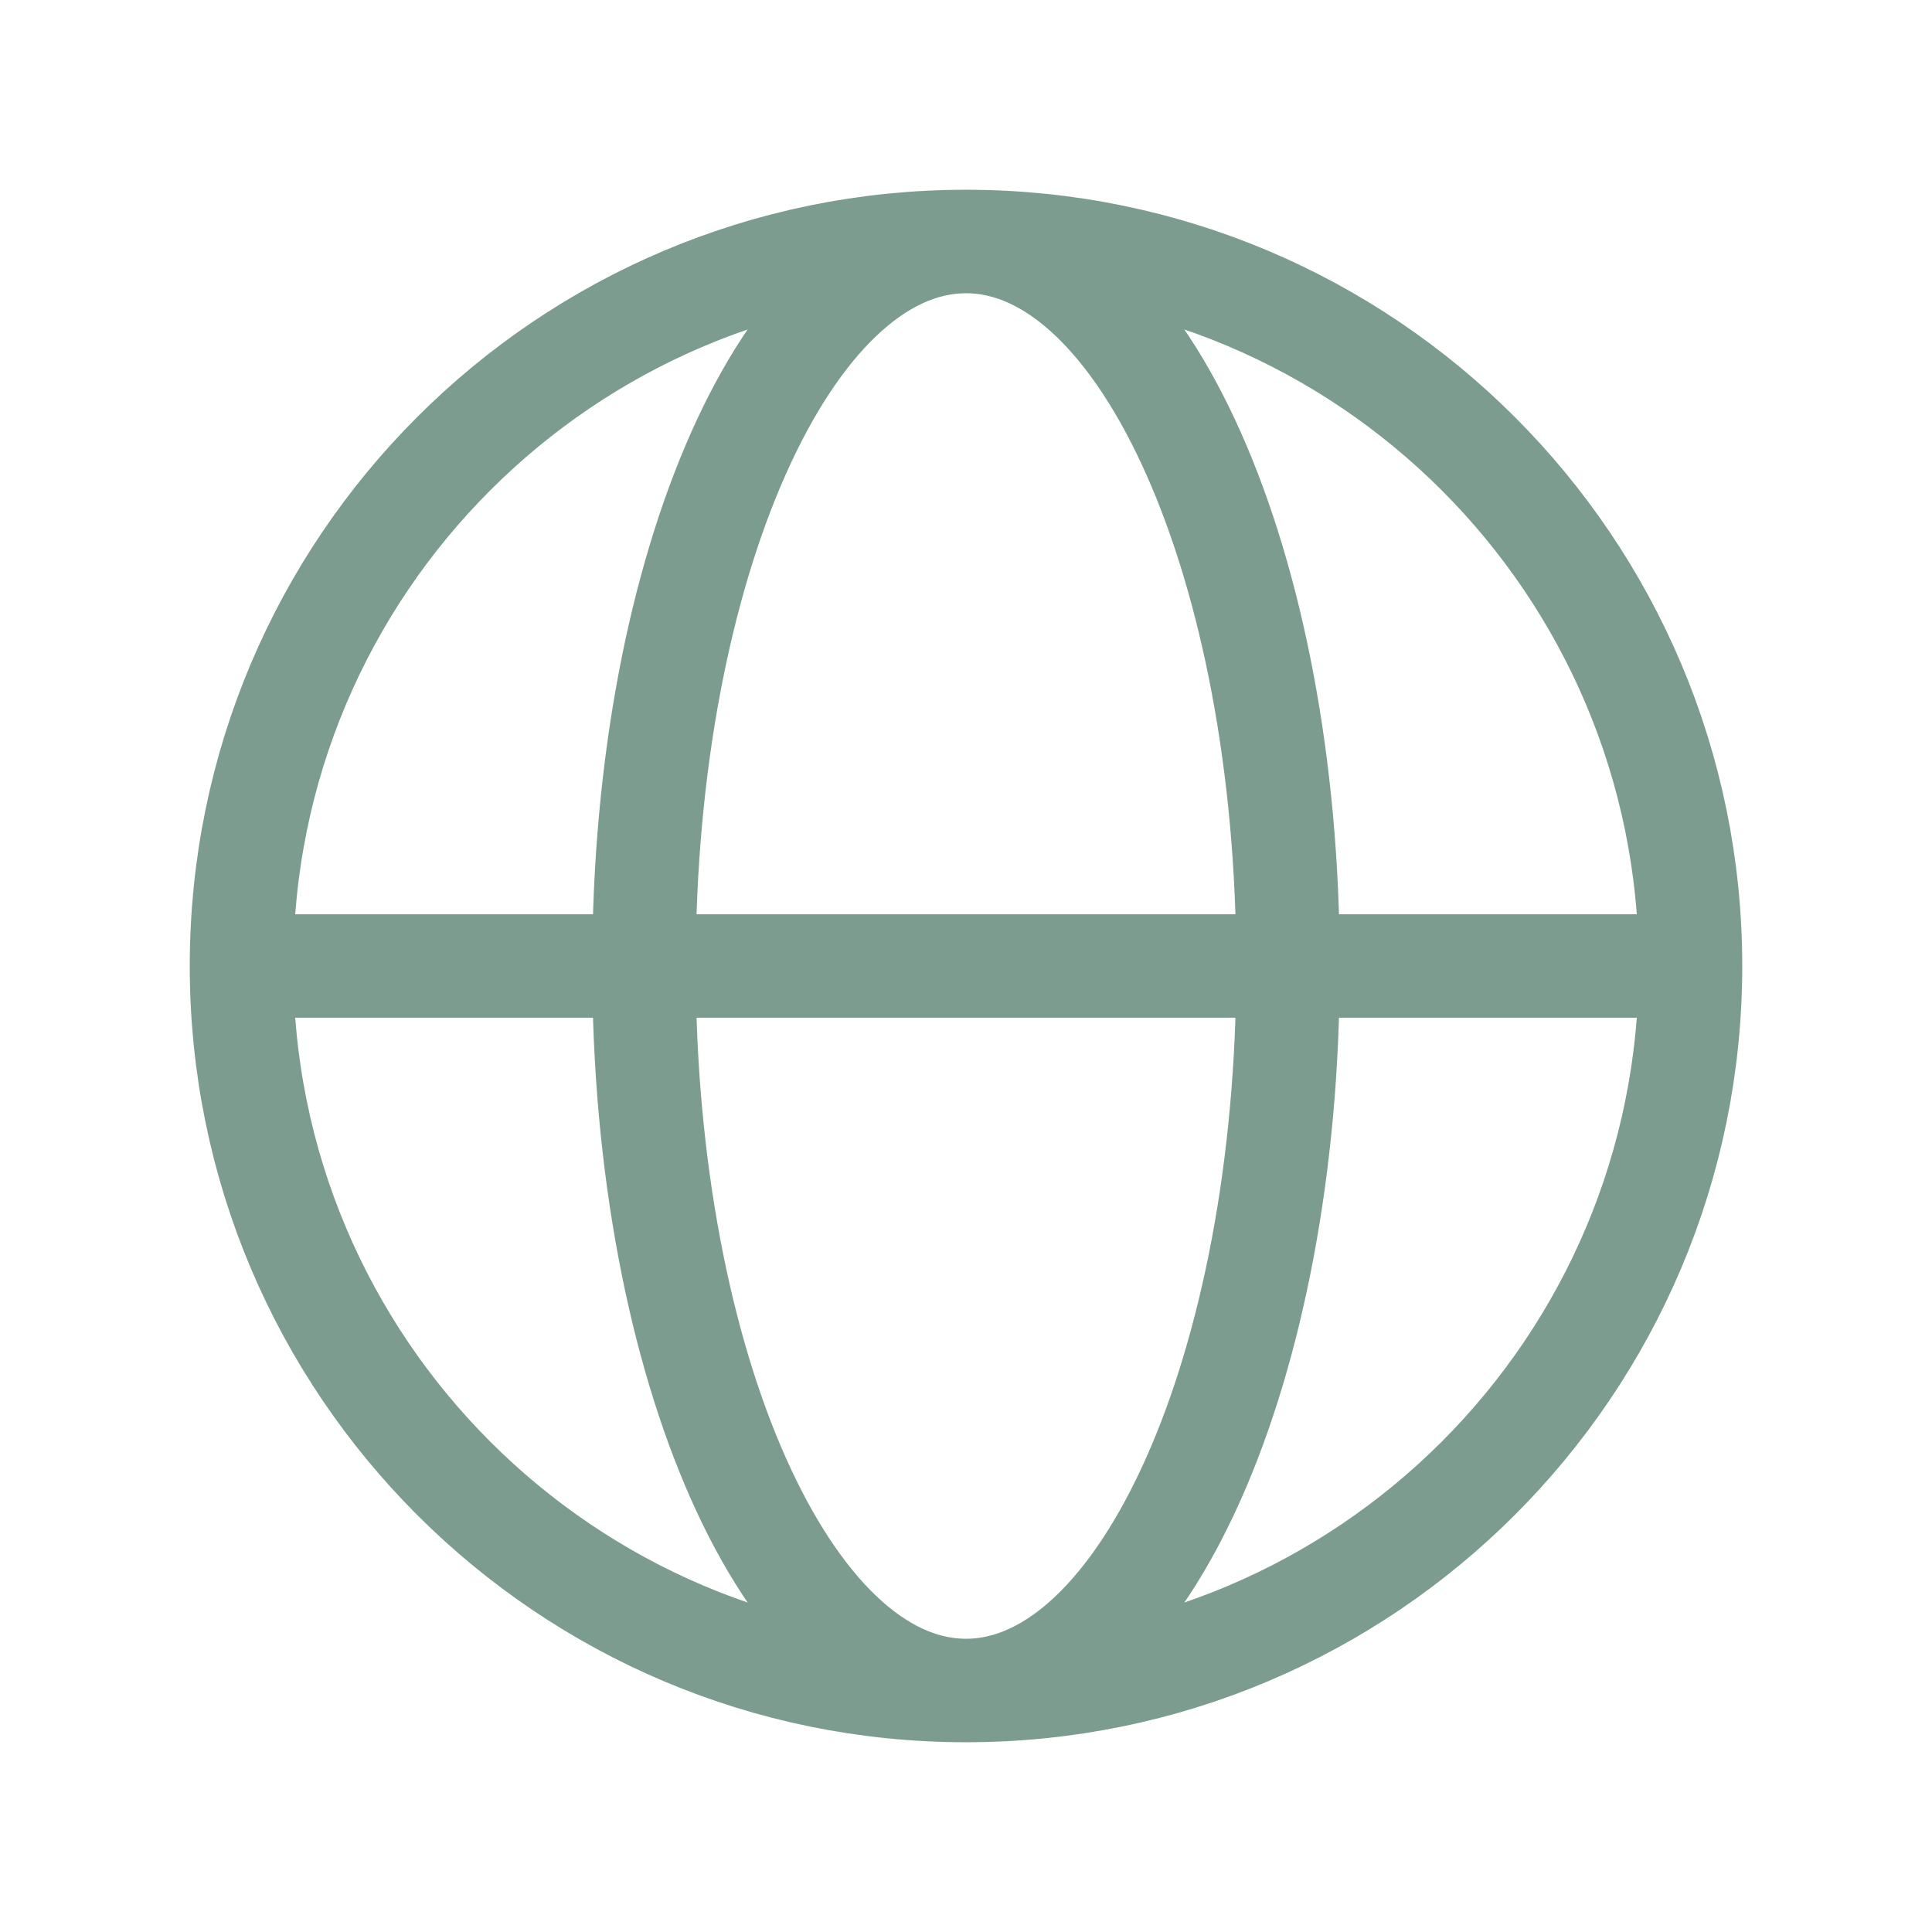 <svg width="28" height="28" viewBox="0 0 28 28" fill="none" xmlns="http://www.w3.org/2000/svg">
<path d="M3.5 14H9.333M3.5 14C3.5 19.799 8.201 24.5 14 24.5M3.5 14C3.5 8.201 8.201 3.5 14 3.5M9.333 14H18.667M9.333 14C9.333 19.799 11.423 24.5 14 24.5M9.333 14C9.333 8.201 11.423 3.5 14 3.5M18.667 14H24.5M18.667 14C18.667 8.201 16.577 3.5 14 3.5M18.667 14C18.667 19.799 16.577 24.5 14 24.5M24.5 14C24.5 8.201 19.799 3.5 14 3.5M24.5 14C24.5 19.799 19.799 24.5 14 24.5" stroke="#517B6A" stroke-opacity="0.75" stroke-width="1.5" stroke-linecap="round" stroke-linejoin="round"/>
</svg>
